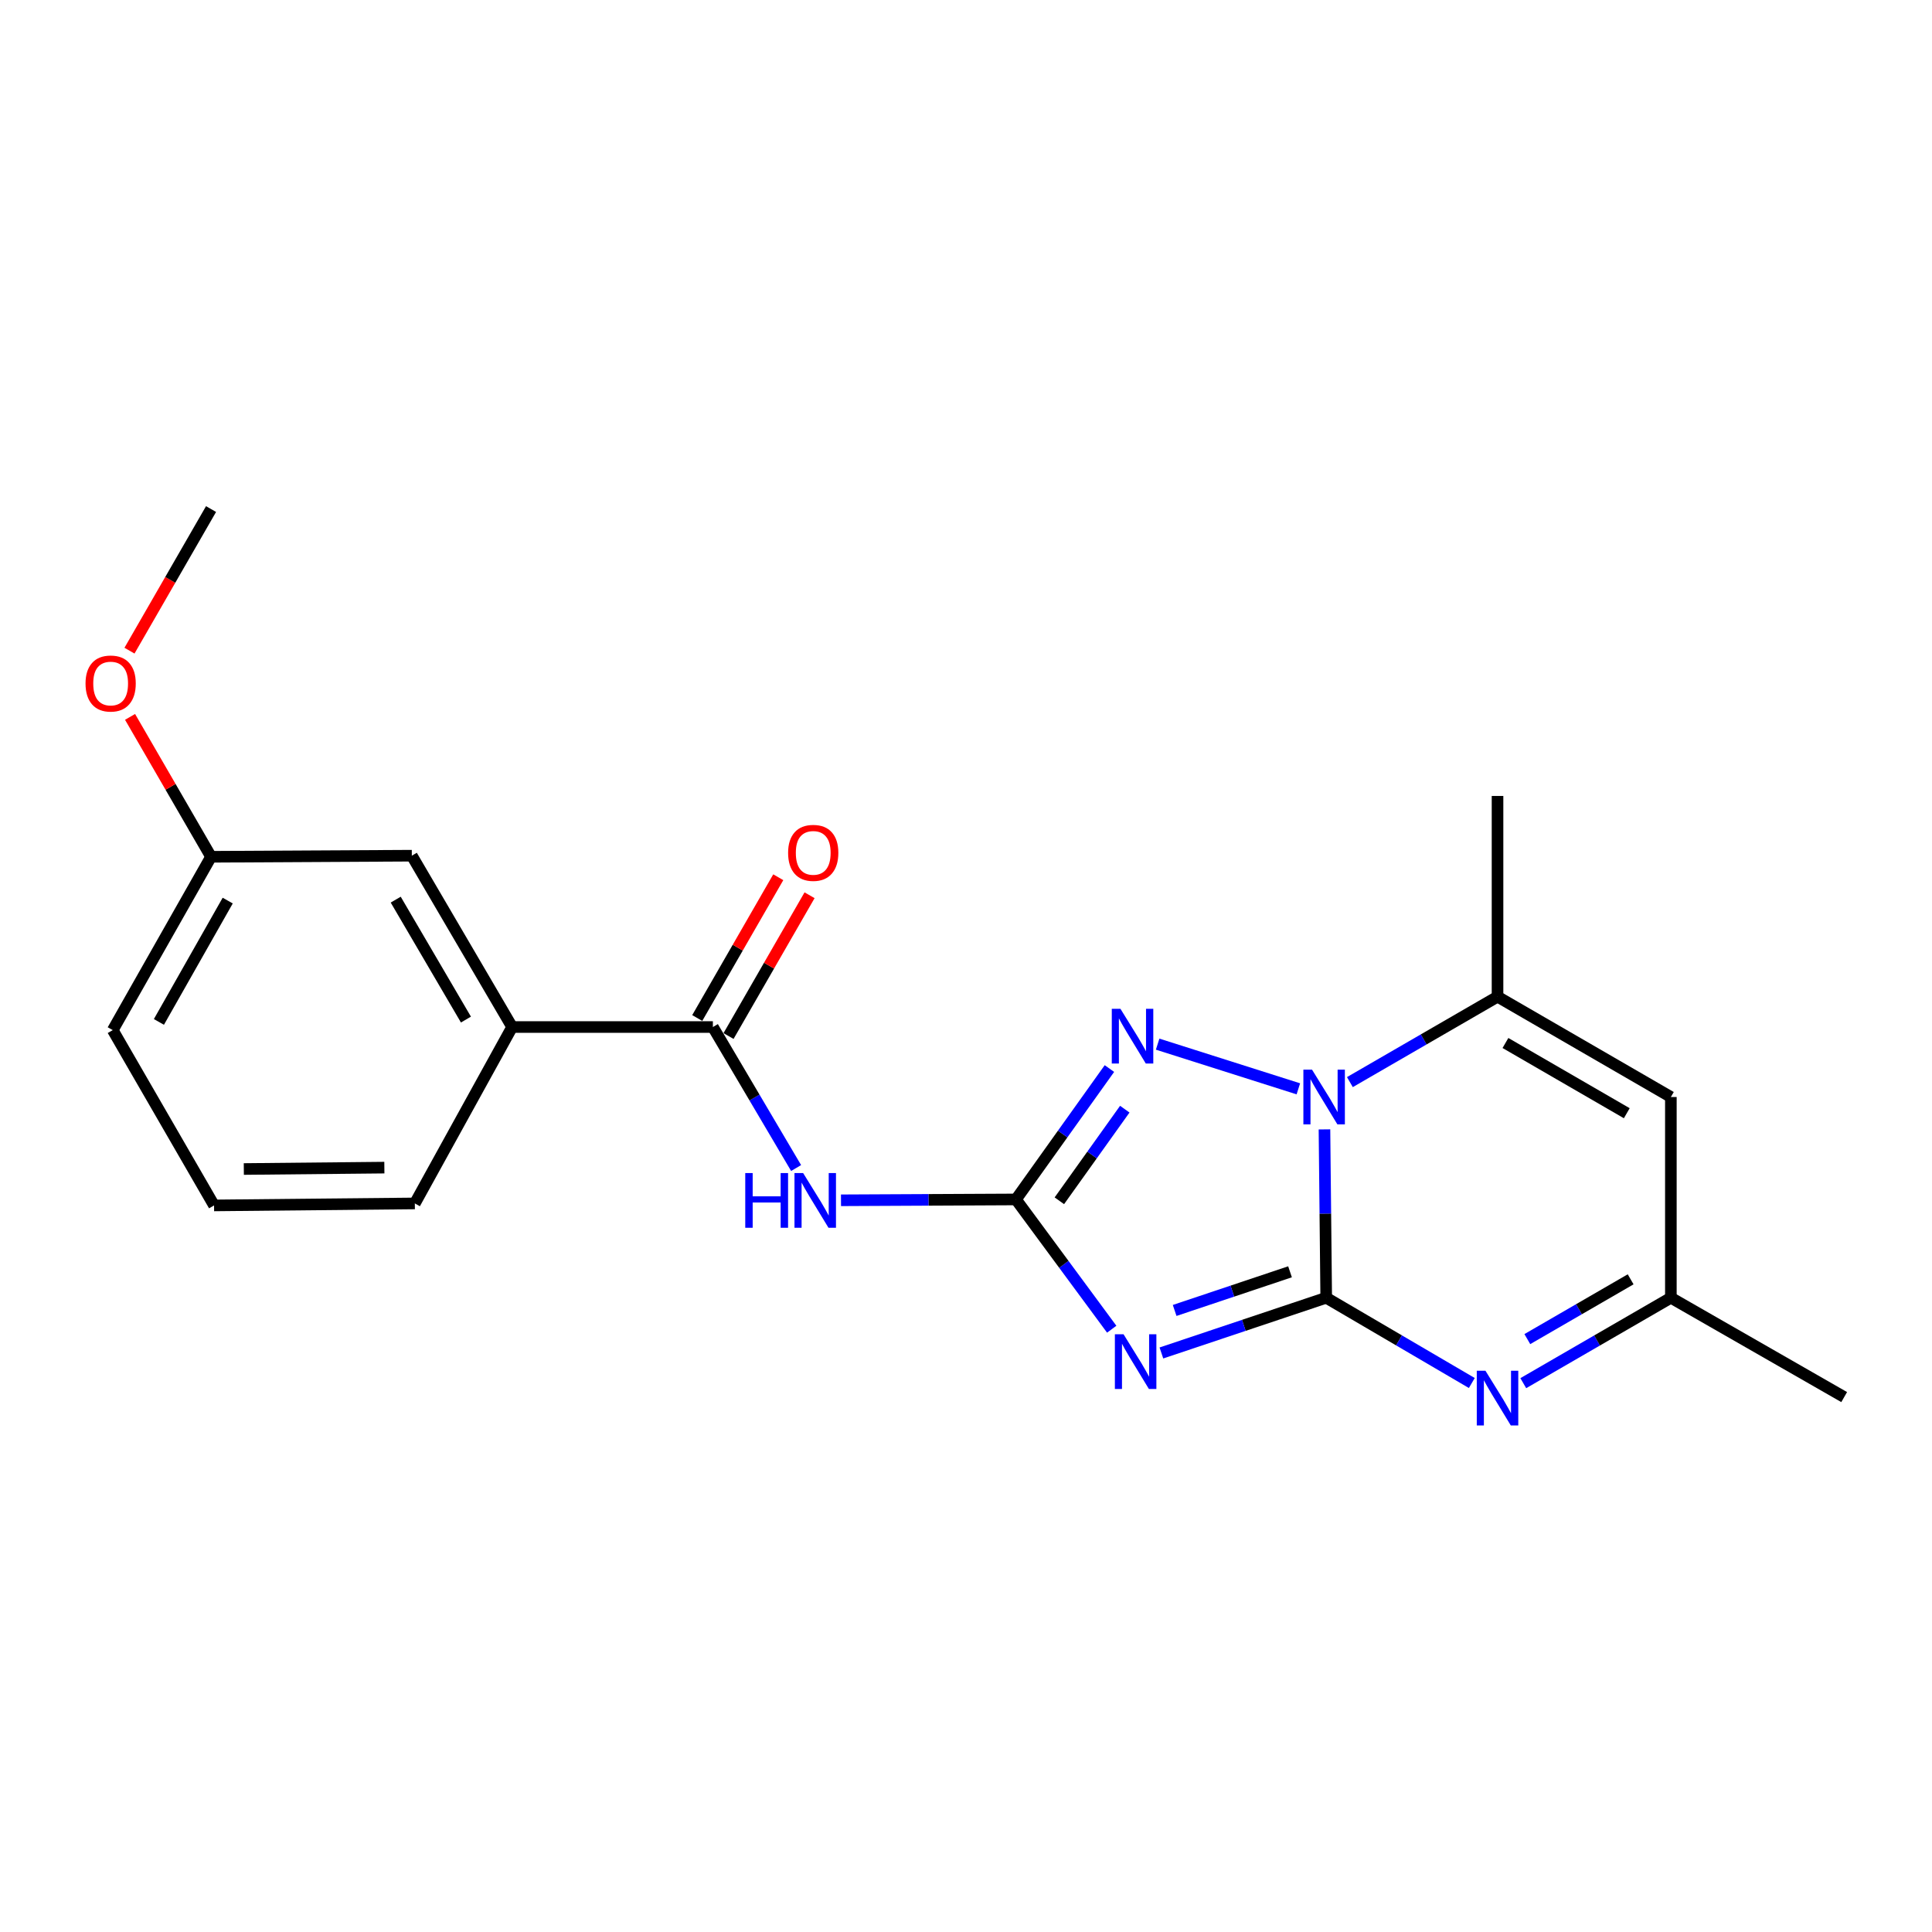 <?xml version='1.0' encoding='iso-8859-1'?>
<svg version='1.1' baseProfile='full'
              xmlns='http://www.w3.org/2000/svg'
                      xmlns:rdkit='http://www.rdkit.org/xml'
                      xmlns:xlink='http://www.w3.org/1999/xlink'
                  xml:space='preserve'
width='1000px' height='1000px' viewBox='0 0 1000 1000'>
<!-- END OF HEADER -->
<rect style='opacity:1.0;fill:#FFFFFF;stroke:none' width='1000' height='1000' x='0' y='0'> </rect>
<path class='bond-0' d='M 686.447,671.716 L 643.793,686.005' style='fill:none;fill-rule:evenodd;stroke:#000000;stroke-width:6px;stroke-linecap:butt;stroke-linejoin:miter;stroke-opacity:1' />
<path class='bond-0' d='M 643.793,686.005 L 601.139,700.295' style='fill:none;fill-rule:evenodd;stroke:#0000FF;stroke-width:6px;stroke-linecap:butt;stroke-linejoin:miter;stroke-opacity:1' />
<path class='bond-0' d='M 667.714,658.281 L 637.856,668.284' style='fill:none;fill-rule:evenodd;stroke:#000000;stroke-width:6px;stroke-linecap:butt;stroke-linejoin:miter;stroke-opacity:1' />
<path class='bond-0' d='M 637.856,668.284 L 607.999,678.287' style='fill:none;fill-rule:evenodd;stroke:#0000FF;stroke-width:6px;stroke-linecap:butt;stroke-linejoin:miter;stroke-opacity:1' />
<path class='bond-1' d='M 686.447,671.716 L 685.994,628.143' style='fill:none;fill-rule:evenodd;stroke:#000000;stroke-width:6px;stroke-linecap:butt;stroke-linejoin:miter;stroke-opacity:1' />
<path class='bond-1' d='M 685.994,628.143 L 685.541,584.571' style='fill:none;fill-rule:evenodd;stroke:#0000FF;stroke-width:6px;stroke-linecap:butt;stroke-linejoin:miter;stroke-opacity:1' />
<path class='bond-4' d='M 686.447,671.716 L 724.128,693.781' style='fill:none;fill-rule:evenodd;stroke:#000000;stroke-width:6px;stroke-linecap:butt;stroke-linejoin:miter;stroke-opacity:1' />
<path class='bond-4' d='M 724.128,693.781 L 761.809,715.847' style='fill:none;fill-rule:evenodd;stroke:#0000FF;stroke-width:6px;stroke-linecap:butt;stroke-linejoin:miter;stroke-opacity:1' />
<path class='bond-2' d='M 575.424,687.997 L 550.639,654.413' style='fill:none;fill-rule:evenodd;stroke:#0000FF;stroke-width:6px;stroke-linecap:butt;stroke-linejoin:miter;stroke-opacity:1' />
<path class='bond-2' d='M 550.639,654.413 L 525.854,620.829' style='fill:none;fill-rule:evenodd;stroke:#000000;stroke-width:6px;stroke-linecap:butt;stroke-linejoin:miter;stroke-opacity:1' />
<path class='bond-3' d='M 672.026,563.577 L 599.191,540.447' style='fill:none;fill-rule:evenodd;stroke:#0000FF;stroke-width:6px;stroke-linecap:butt;stroke-linejoin:miter;stroke-opacity:1' />
<path class='bond-6' d='M 698.699,560.1 L 736.908,537.994' style='fill:none;fill-rule:evenodd;stroke:#0000FF;stroke-width:6px;stroke-linecap:butt;stroke-linejoin:miter;stroke-opacity:1' />
<path class='bond-6' d='M 736.908,537.994 L 775.118,515.888' style='fill:none;fill-rule:evenodd;stroke:#000000;stroke-width:6px;stroke-linecap:butt;stroke-linejoin:miter;stroke-opacity:1' />
<path class='bond-5' d='M 525.854,620.829 L 480.576,621.05' style='fill:none;fill-rule:evenodd;stroke:#000000;stroke-width:6px;stroke-linecap:butt;stroke-linejoin:miter;stroke-opacity:1' />
<path class='bond-5' d='M 480.576,621.05 L 435.299,621.272' style='fill:none;fill-rule:evenodd;stroke:#0000FF;stroke-width:6px;stroke-linecap:butt;stroke-linejoin:miter;stroke-opacity:1' />
<path class='bond-21' d='M 525.854,620.829 L 550.044,586.953' style='fill:none;fill-rule:evenodd;stroke:#000000;stroke-width:6px;stroke-linecap:butt;stroke-linejoin:miter;stroke-opacity:1' />
<path class='bond-21' d='M 550.044,586.953 L 574.234,553.078' style='fill:none;fill-rule:evenodd;stroke:#0000FF;stroke-width:6px;stroke-linecap:butt;stroke-linejoin:miter;stroke-opacity:1' />
<path class='bond-21' d='M 548.32,621.527 L 565.253,597.814' style='fill:none;fill-rule:evenodd;stroke:#000000;stroke-width:6px;stroke-linecap:butt;stroke-linejoin:miter;stroke-opacity:1' />
<path class='bond-21' d='M 565.253,597.814 L 582.187,574.101' style='fill:none;fill-rule:evenodd;stroke:#0000FF;stroke-width:6px;stroke-linecap:butt;stroke-linejoin:miter;stroke-opacity:1' />
<path class='bond-9' d='M 788.449,715.925 L 826.643,693.82' style='fill:none;fill-rule:evenodd;stroke:#0000FF;stroke-width:6px;stroke-linecap:butt;stroke-linejoin:miter;stroke-opacity:1' />
<path class='bond-9' d='M 826.643,693.82 L 864.837,671.716' style='fill:none;fill-rule:evenodd;stroke:#000000;stroke-width:6px;stroke-linecap:butt;stroke-linejoin:miter;stroke-opacity:1' />
<path class='bond-9' d='M 790.546,693.118 L 817.281,677.645' style='fill:none;fill-rule:evenodd;stroke:#0000FF;stroke-width:6px;stroke-linecap:butt;stroke-linejoin:miter;stroke-opacity:1' />
<path class='bond-9' d='M 817.281,677.645 L 844.017,662.171' style='fill:none;fill-rule:evenodd;stroke:#000000;stroke-width:6px;stroke-linecap:butt;stroke-linejoin:miter;stroke-opacity:1' />
<path class='bond-7' d='M 412.066,604.572 L 390.527,568.08' style='fill:none;fill-rule:evenodd;stroke:#0000FF;stroke-width:6px;stroke-linecap:butt;stroke-linejoin:miter;stroke-opacity:1' />
<path class='bond-7' d='M 390.527,568.08 L 368.988,531.587' style='fill:none;fill-rule:evenodd;stroke:#000000;stroke-width:6px;stroke-linecap:butt;stroke-linejoin:miter;stroke-opacity:1' />
<path class='bond-14' d='M 775.118,515.888 L 775.118,411.986' style='fill:none;fill-rule:evenodd;stroke:#000000;stroke-width:6px;stroke-linecap:butt;stroke-linejoin:miter;stroke-opacity:1' />
<path class='bond-22' d='M 775.118,515.888 L 864.837,567.813' style='fill:none;fill-rule:evenodd;stroke:#000000;stroke-width:6px;stroke-linecap:butt;stroke-linejoin:miter;stroke-opacity:1' />
<path class='bond-22' d='M 779.214,539.852 L 842.017,576.2' style='fill:none;fill-rule:evenodd;stroke:#000000;stroke-width:6px;stroke-linecap:butt;stroke-linejoin:miter;stroke-opacity:1' />
<path class='bond-10' d='M 368.988,531.587 L 265.086,531.587' style='fill:none;fill-rule:evenodd;stroke:#000000;stroke-width:6px;stroke-linecap:butt;stroke-linejoin:miter;stroke-opacity:1' />
<path class='bond-11' d='M 377.087,536.249 L 398.058,499.816' style='fill:none;fill-rule:evenodd;stroke:#000000;stroke-width:6px;stroke-linecap:butt;stroke-linejoin:miter;stroke-opacity:1' />
<path class='bond-11' d='M 398.058,499.816 L 419.028,463.384' style='fill:none;fill-rule:evenodd;stroke:#FF0000;stroke-width:6px;stroke-linecap:butt;stroke-linejoin:miter;stroke-opacity:1' />
<path class='bond-11' d='M 360.889,526.925 L 381.86,490.493' style='fill:none;fill-rule:evenodd;stroke:#000000;stroke-width:6px;stroke-linecap:butt;stroke-linejoin:miter;stroke-opacity:1' />
<path class='bond-11' d='M 381.86,490.493 L 402.831,454.06' style='fill:none;fill-rule:evenodd;stroke:#FF0000;stroke-width:6px;stroke-linecap:butt;stroke-linejoin:miter;stroke-opacity:1' />
<path class='bond-8' d='M 864.837,567.813 L 864.837,671.716' style='fill:none;fill-rule:evenodd;stroke:#000000;stroke-width:6px;stroke-linecap:butt;stroke-linejoin:miter;stroke-opacity:1' />
<path class='bond-18' d='M 864.837,671.716 L 954.545,723.132' style='fill:none;fill-rule:evenodd;stroke:#000000;stroke-width:6px;stroke-linecap:butt;stroke-linejoin:miter;stroke-opacity:1' />
<path class='bond-12' d='M 265.086,531.587 L 213.161,442.906' style='fill:none;fill-rule:evenodd;stroke:#000000;stroke-width:6px;stroke-linecap:butt;stroke-linejoin:miter;stroke-opacity:1' />
<path class='bond-12' d='M 241.169,527.728 L 204.821,465.652' style='fill:none;fill-rule:evenodd;stroke:#000000;stroke-width:6px;stroke-linecap:butt;stroke-linejoin:miter;stroke-opacity:1' />
<path class='bond-16' d='M 265.086,531.587 L 214.718,622.895' style='fill:none;fill-rule:evenodd;stroke:#000000;stroke-width:6px;stroke-linecap:butt;stroke-linejoin:miter;stroke-opacity:1' />
<path class='bond-13' d='M 213.161,442.906 L 109.237,443.467' style='fill:none;fill-rule:evenodd;stroke:#000000;stroke-width:6px;stroke-linecap:butt;stroke-linejoin:miter;stroke-opacity:1' />
<path class='bond-15' d='M 109.237,443.467 L 88.277,407.263' style='fill:none;fill-rule:evenodd;stroke:#000000;stroke-width:6px;stroke-linecap:butt;stroke-linejoin:miter;stroke-opacity:1' />
<path class='bond-15' d='M 88.277,407.263 L 67.317,371.059' style='fill:none;fill-rule:evenodd;stroke:#FF0000;stroke-width:6px;stroke-linecap:butt;stroke-linejoin:miter;stroke-opacity:1' />
<path class='bond-23' d='M 109.237,443.467 L 58.361,533.186' style='fill:none;fill-rule:evenodd;stroke:#000000;stroke-width:6px;stroke-linecap:butt;stroke-linejoin:miter;stroke-opacity:1' />
<path class='bond-23' d='M 117.863,466.144 L 82.25,528.947' style='fill:none;fill-rule:evenodd;stroke:#000000;stroke-width:6px;stroke-linecap:butt;stroke-linejoin:miter;stroke-opacity:1' />
<path class='bond-20' d='M 67.019,336.783 L 88.128,300.136' style='fill:none;fill-rule:evenodd;stroke:#FF0000;stroke-width:6px;stroke-linecap:butt;stroke-linejoin:miter;stroke-opacity:1' />
<path class='bond-20' d='M 88.128,300.136 L 109.237,263.489' style='fill:none;fill-rule:evenodd;stroke:#000000;stroke-width:6px;stroke-linecap:butt;stroke-linejoin:miter;stroke-opacity:1' />
<path class='bond-17' d='M 214.718,622.895 L 110.795,623.923' style='fill:none;fill-rule:evenodd;stroke:#000000;stroke-width:6px;stroke-linecap:butt;stroke-linejoin:miter;stroke-opacity:1' />
<path class='bond-17' d='M 198.945,604.361 L 126.199,605.08' style='fill:none;fill-rule:evenodd;stroke:#000000;stroke-width:6px;stroke-linecap:butt;stroke-linejoin:miter;stroke-opacity:1' />
<path class='bond-19' d='M 110.795,623.923 L 58.361,533.186' style='fill:none;fill-rule:evenodd;stroke:#000000;stroke-width:6px;stroke-linecap:butt;stroke-linejoin:miter;stroke-opacity:1' />
<path  class='atom-1' d='M 581.539 690.605
L 590.819 705.605
Q 591.739 707.085, 593.219 709.765
Q 594.699 712.445, 594.779 712.605
L 594.779 690.605
L 598.539 690.605
L 598.539 718.925
L 594.659 718.925
L 584.699 702.525
Q 583.539 700.605, 582.299 698.405
Q 581.099 696.205, 580.739 695.525
L 580.739 718.925
L 577.059 718.925
L 577.059 690.605
L 581.539 690.605
' fill='#0000FF'/>
<path  class='atom-2' d='M 679.107 553.653
L 688.387 568.653
Q 689.307 570.133, 690.787 572.813
Q 692.267 575.493, 692.347 575.653
L 692.347 553.653
L 696.107 553.653
L 696.107 581.973
L 692.227 581.973
L 682.267 565.573
Q 681.107 563.653, 679.867 561.453
Q 678.667 559.253, 678.307 558.573
L 678.307 581.973
L 674.627 581.973
L 674.627 553.653
L 679.107 553.653
' fill='#0000FF'/>
<path  class='atom-4' d='M 579.94 522.162
L 589.22 537.162
Q 590.14 538.642, 591.62 541.322
Q 593.1 544.002, 593.18 544.162
L 593.18 522.162
L 596.94 522.162
L 596.94 550.482
L 593.06 550.482
L 583.1 534.082
Q 581.94 532.162, 580.7 529.962
Q 579.5 527.762, 579.14 527.082
L 579.14 550.482
L 575.46 550.482
L 575.46 522.162
L 579.94 522.162
' fill='#0000FF'/>
<path  class='atom-5' d='M 768.858 709.481
L 778.138 724.481
Q 779.058 725.961, 780.538 728.641
Q 782.018 731.321, 782.098 731.481
L 782.098 709.481
L 785.858 709.481
L 785.858 737.801
L 781.978 737.801
L 772.018 721.401
Q 770.858 719.481, 769.618 717.281
Q 768.418 715.081, 768.058 714.401
L 768.058 737.801
L 764.378 737.801
L 764.378 709.481
L 768.858 709.481
' fill='#0000FF'/>
<path  class='atom-6' d='M 385.742 607.177
L 389.582 607.177
L 389.582 619.217
L 404.062 619.217
L 404.062 607.177
L 407.902 607.177
L 407.902 635.497
L 404.062 635.497
L 404.062 622.417
L 389.582 622.417
L 389.582 635.497
L 385.742 635.497
L 385.742 607.177
' fill='#0000FF'/>
<path  class='atom-6' d='M 415.702 607.177
L 424.982 622.177
Q 425.902 623.657, 427.382 626.337
Q 428.862 629.017, 428.942 629.177
L 428.942 607.177
L 432.702 607.177
L 432.702 635.497
L 428.822 635.497
L 418.862 619.097
Q 417.702 617.177, 416.462 614.977
Q 415.262 612.777, 414.902 612.097
L 414.902 635.497
L 411.222 635.497
L 411.222 607.177
L 415.702 607.177
' fill='#0000FF'/>
<path  class='atom-12' d='M 407.924 441.439
Q 407.924 434.639, 411.284 430.839
Q 414.644 427.039, 420.924 427.039
Q 427.204 427.039, 430.564 430.839
Q 433.924 434.639, 433.924 441.439
Q 433.924 448.319, 430.524 452.239
Q 427.124 456.119, 420.924 456.119
Q 414.684 456.119, 411.284 452.239
Q 407.924 448.359, 407.924 441.439
M 420.924 452.919
Q 425.244 452.919, 427.564 450.039
Q 429.924 447.119, 429.924 441.439
Q 429.924 435.879, 427.564 433.079
Q 425.244 430.239, 420.924 430.239
Q 416.604 430.239, 414.244 433.039
Q 411.924 435.839, 411.924 441.439
Q 411.924 447.159, 414.244 450.039
Q 416.604 452.919, 420.924 452.919
' fill='#FF0000'/>
<path  class='atom-16' d='M 44.271 353.786
Q 44.271 346.986, 47.631 343.186
Q 50.991 339.386, 57.271 339.386
Q 63.551 339.386, 66.911 343.186
Q 70.271 346.986, 70.271 353.786
Q 70.271 360.666, 66.871 364.586
Q 63.471 368.466, 57.271 368.466
Q 51.031 368.466, 47.631 364.586
Q 44.271 360.706, 44.271 353.786
M 57.271 365.266
Q 61.591 365.266, 63.911 362.386
Q 66.271 359.466, 66.271 353.786
Q 66.271 348.226, 63.911 345.426
Q 61.591 342.586, 57.271 342.586
Q 52.951 342.586, 50.591 345.386
Q 48.271 348.186, 48.271 353.786
Q 48.271 359.506, 50.591 362.386
Q 52.951 365.266, 57.271 365.266
' fill='#FF0000'/>
</svg>
